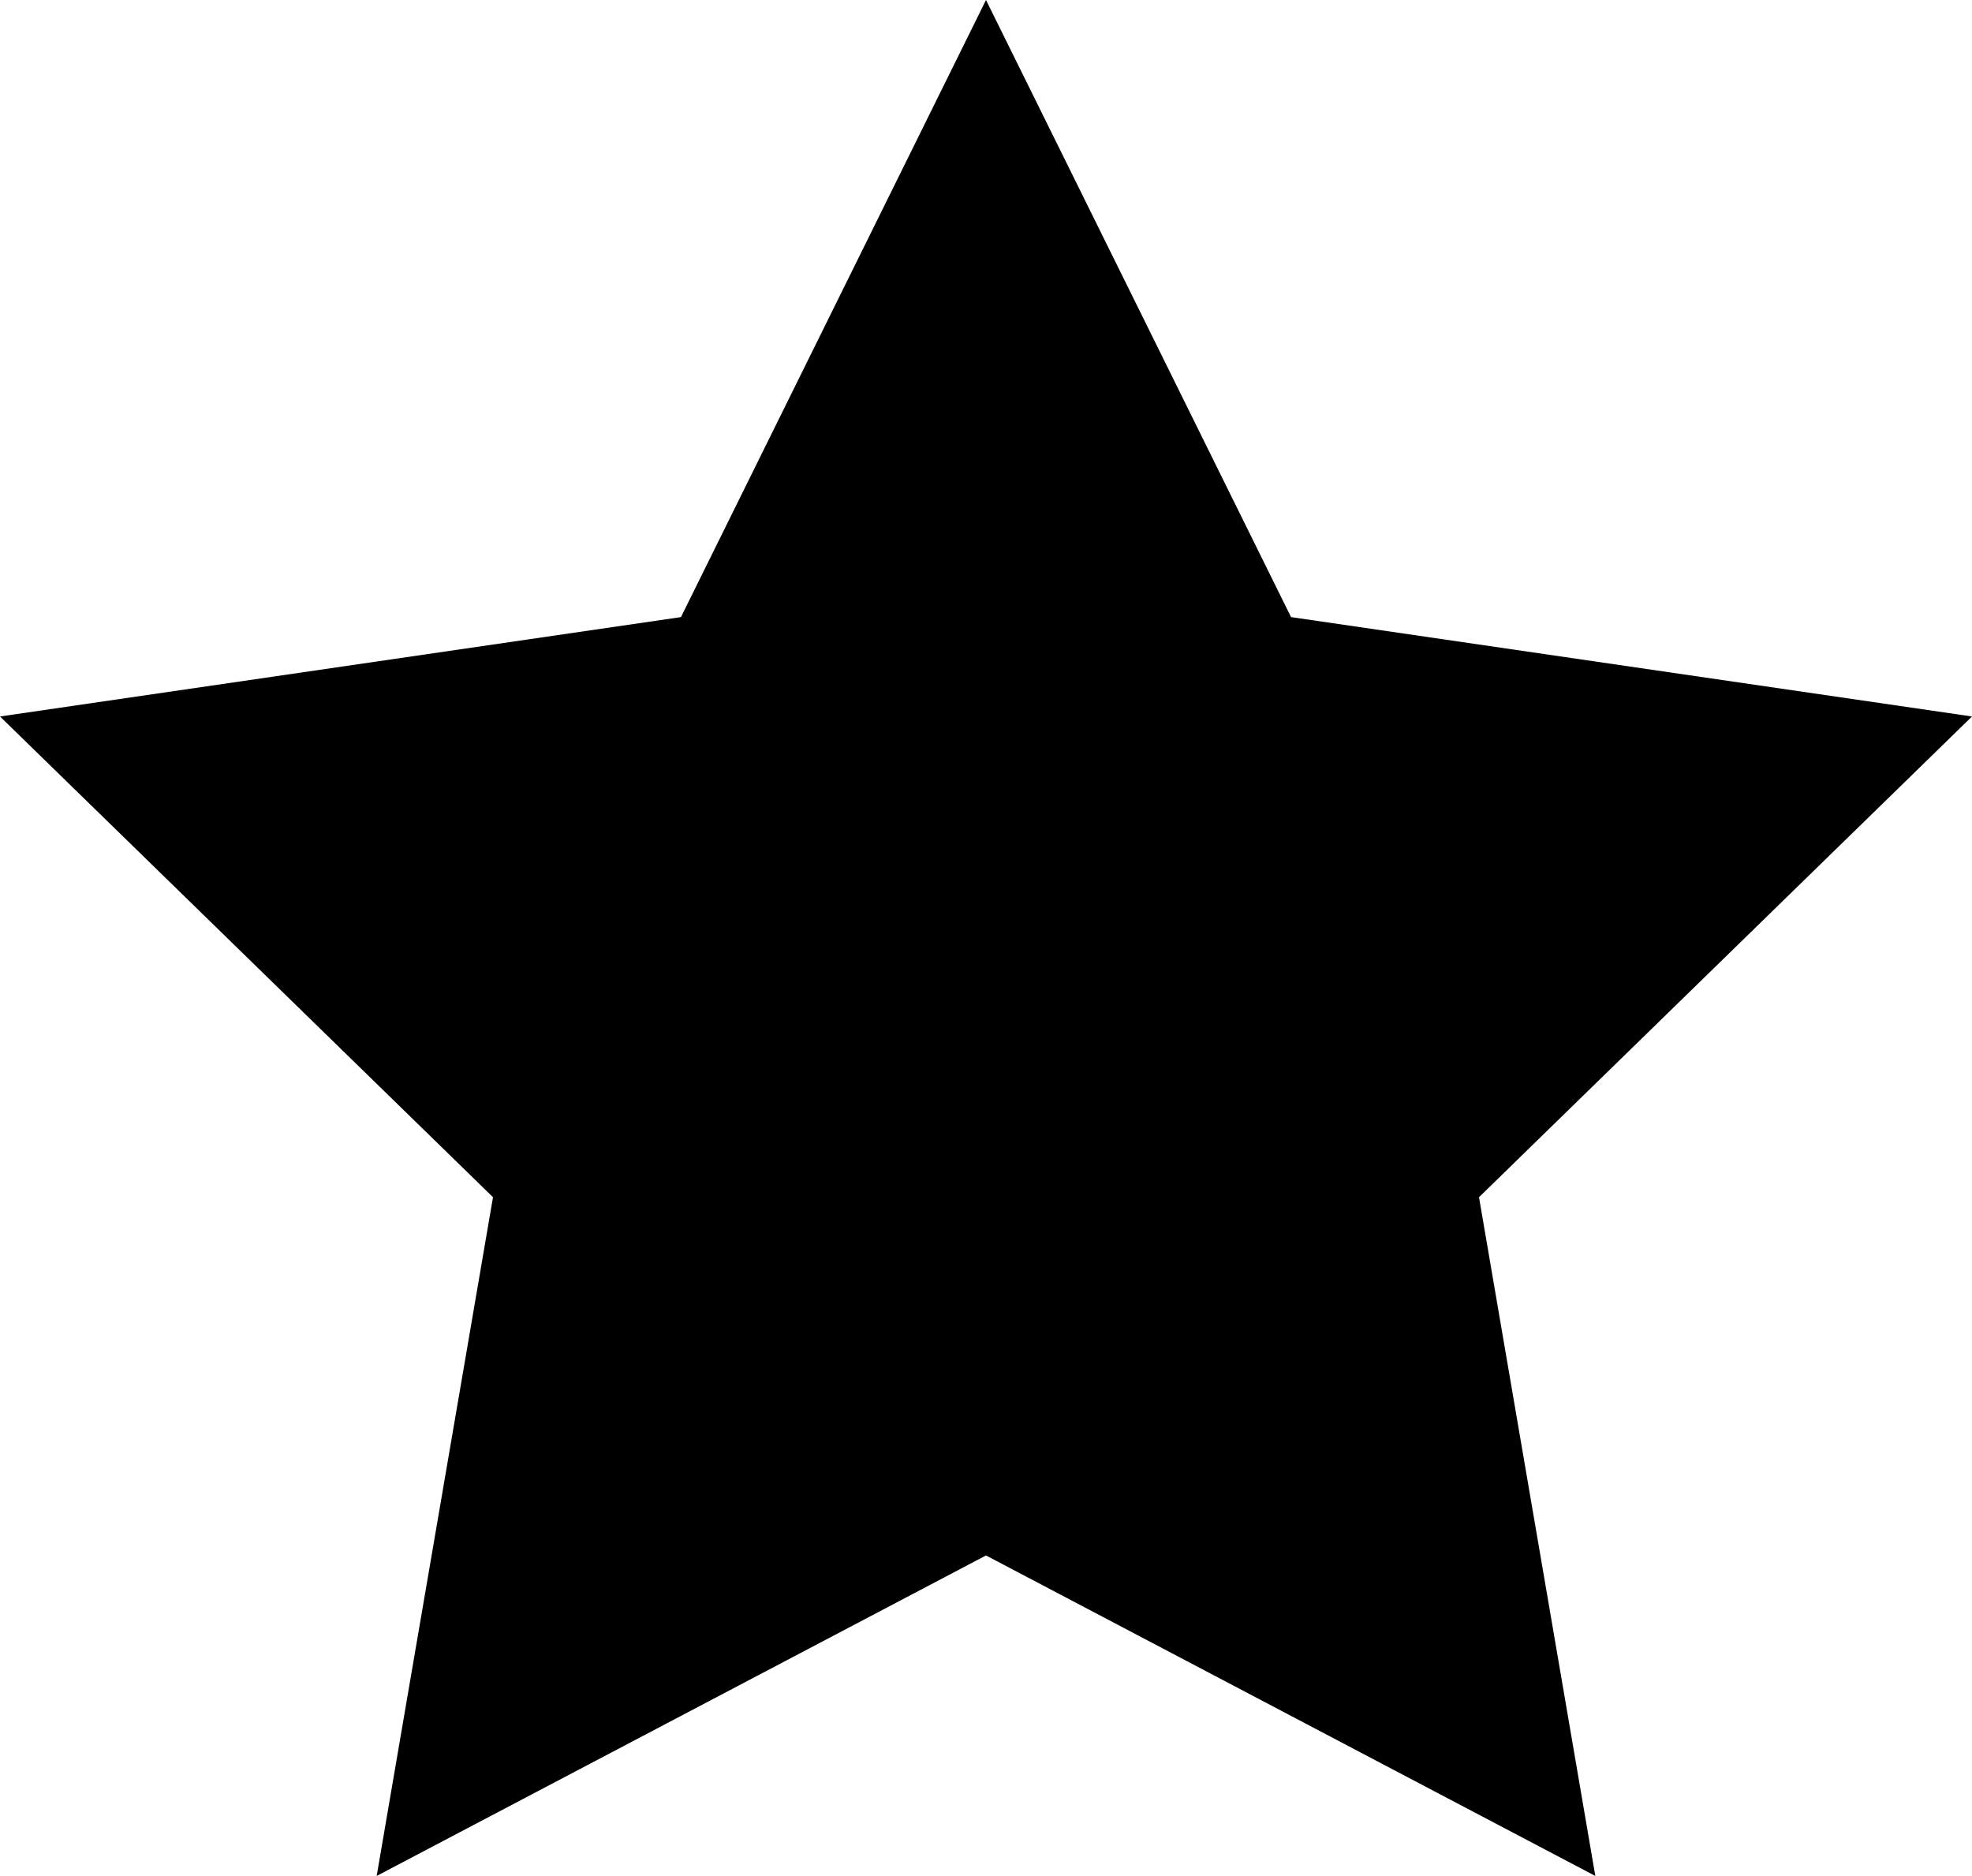 <?xml version="1.0" encoding="utf-8"?>
<!-- Generator: Adobe Illustrator 22.0.1, SVG Export Plug-In . SVG Version: 6.00 Build 0)  -->
<svg version="1.1" id="Livello_1" xmlns="http://www.w3.org/2000/svg" xmlns:xlink="http://www.w3.org/1999/xlink" x="0px" y="0px"
	 viewBox="0 0 256 243.5" style="enable-background:new 0 0 256 243.5;" xml:space="preserve">
<polygon points="128,0 167.6,80.1 256,93 192,155.4 207.1,243.5 128,201.9 48.9,243.5 64,155.4 0,93 88.4,80.1 "/>
</svg>
